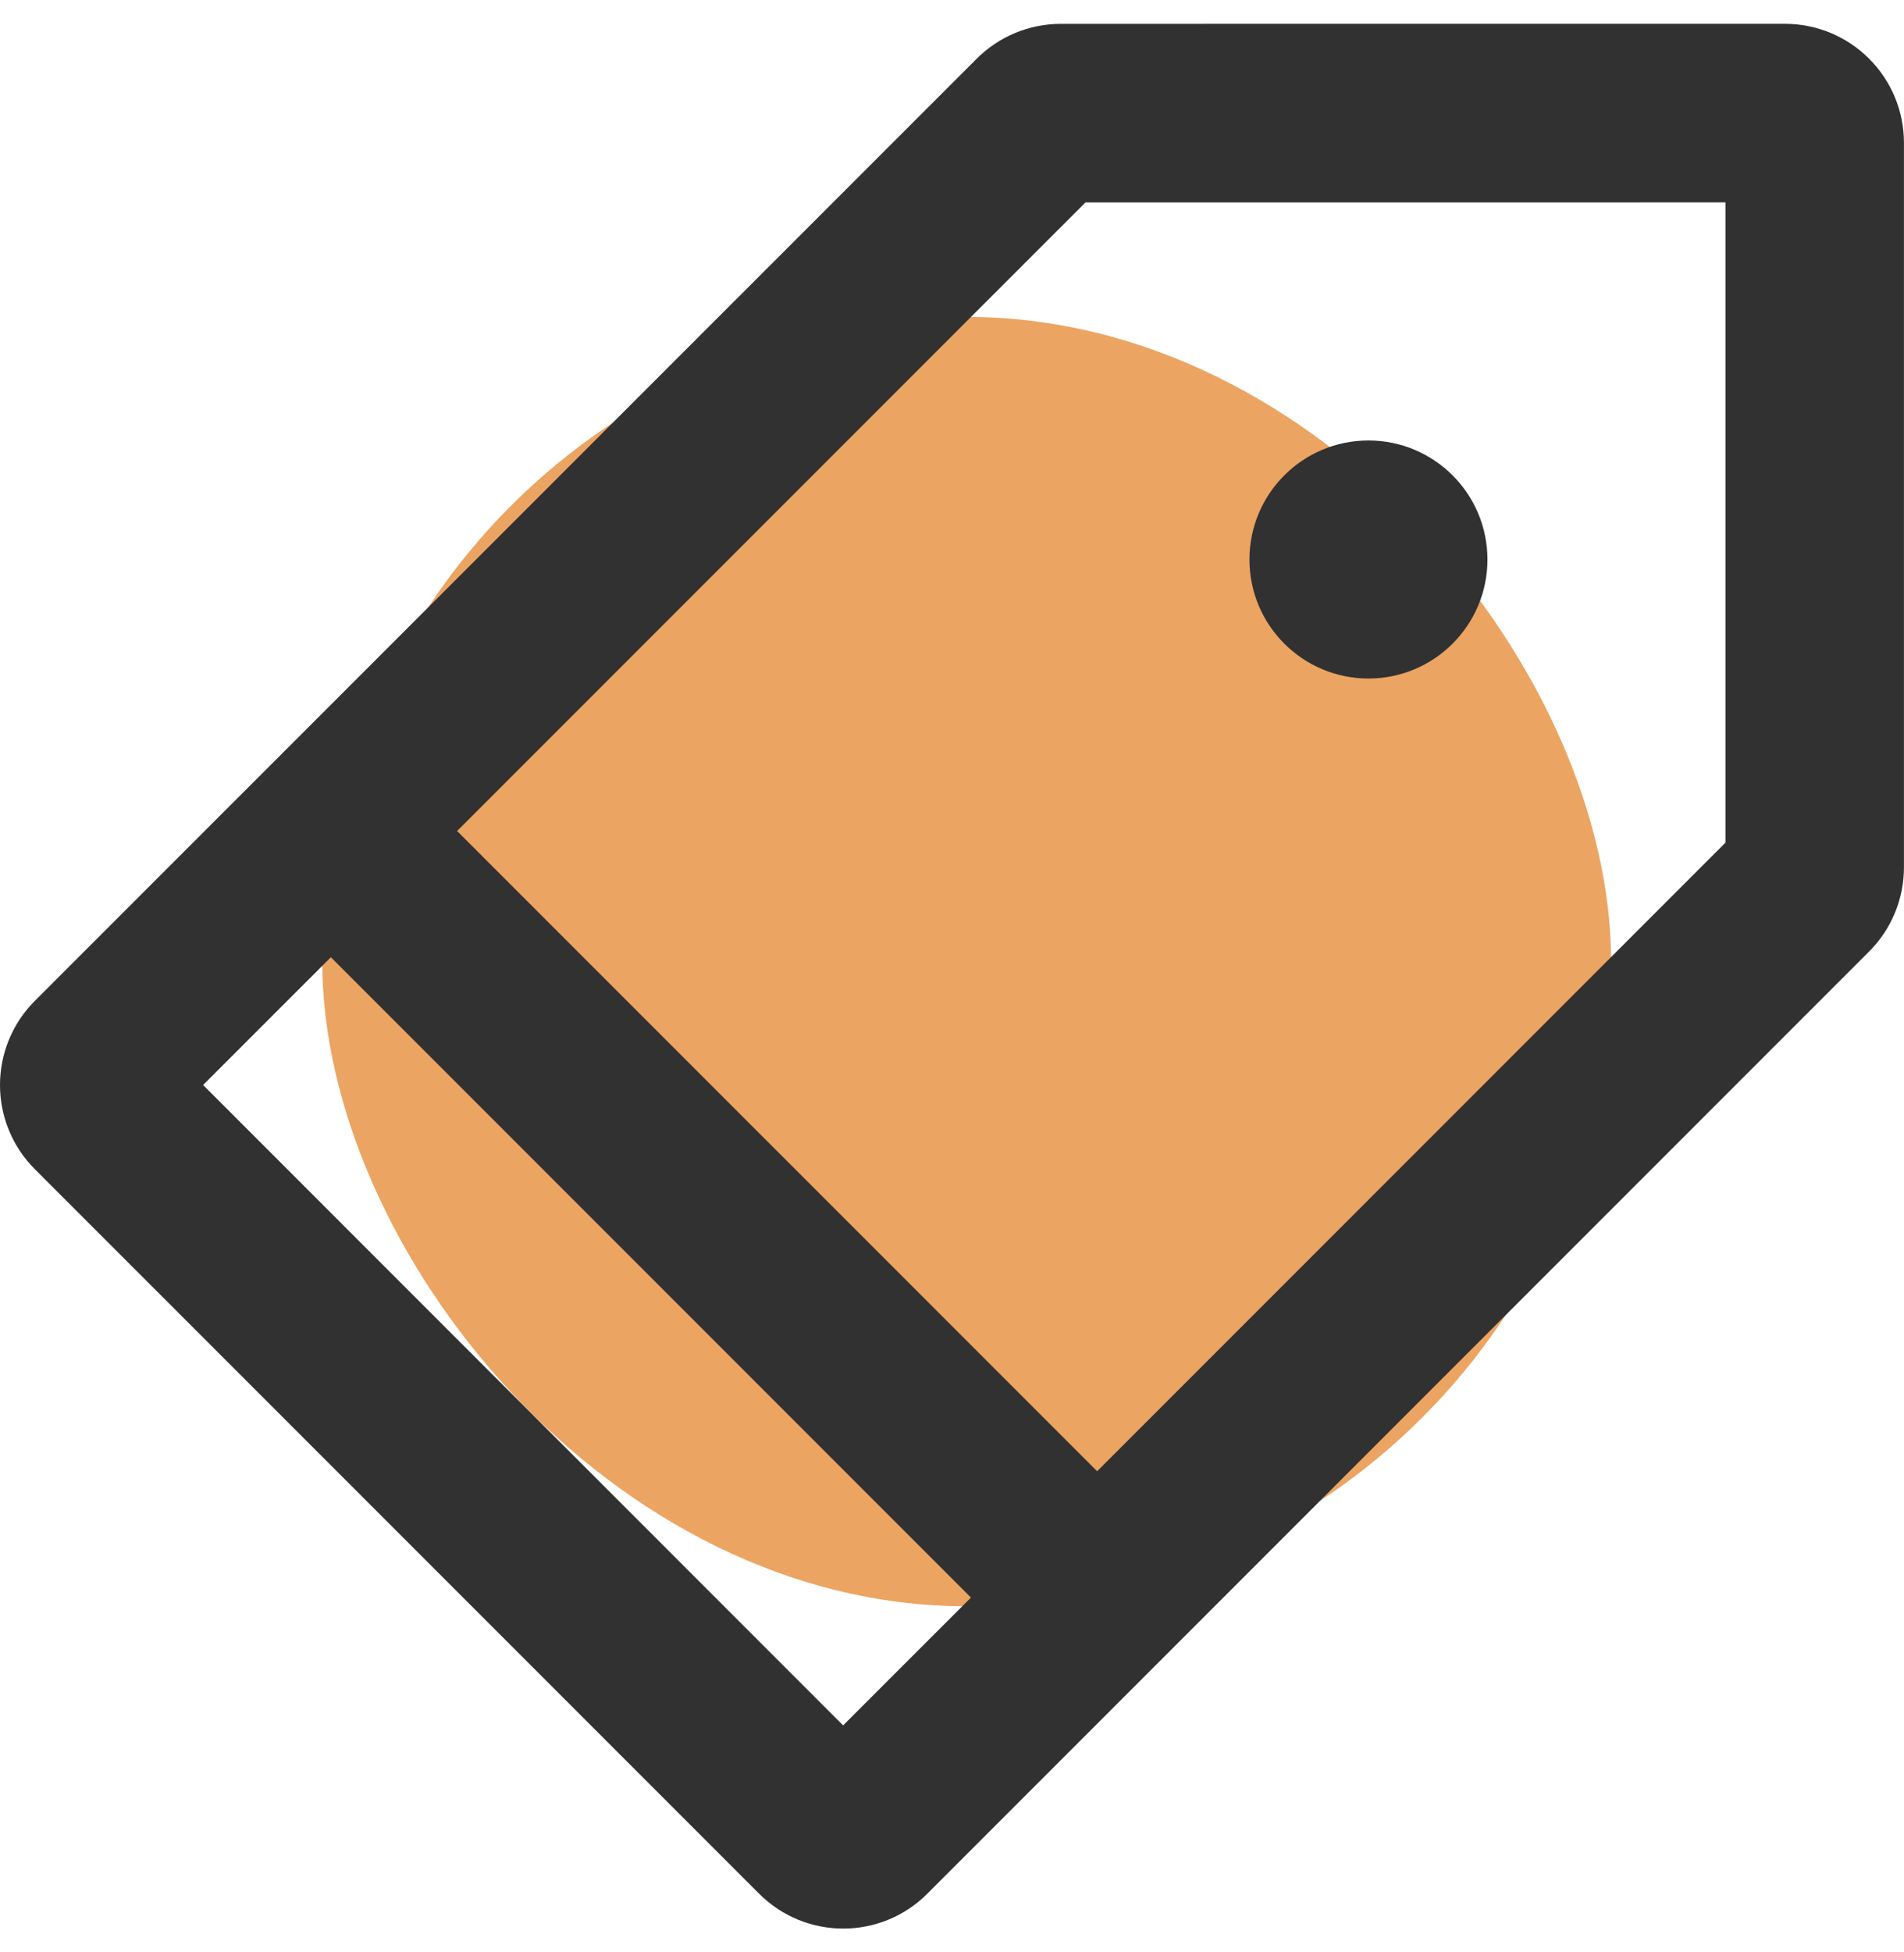 <svg width="40" height="41" viewBox="0 0 40 41" fill="none" xmlns="http://www.w3.org/2000/svg"> <g clip-path="url(#clip0)"> <rect x="6.77" y="6.655" width="27.077" height="27.077" rx="13.539" fill="#ECA462"></rect> <g clip-path="url(#clip1)"> <path d="M39.267 1.233C38.799 0.764 38.163 0.5 37.5 0.5L22.285 0.501C21.623 0.501 20.987 0.764 20.518 1.234L0.732 21.018C0.262 21.487 0 22.123 0 22.785C0 23.448 0.262 24.084 0.732 24.553L15.947 39.767C16.436 40.256 17.075 40.5 17.715 40.5C18.354 40.5 18.994 40.256 19.482 39.767L39.267 19.982C39.736 19.513 39.999 18.877 39.999 18.213V3C39.999 2.337 39.736 1.701 39.267 1.233ZM17.713 36.233L4.267 22.785L6.951 20.102L20.398 33.549L17.713 36.233ZM36.249 17.696L23.049 30.896L9.603 17.451L22.804 4.251L36.249 4.25V17.696ZM28.749 14.249C30.129 14.249 31.249 13.13 31.249 11.75C31.249 10.37 30.129 9.25 28.749 9.25C27.369 9.25 26.249 10.368 26.249 11.75C26.249 13.13 27.369 14.249 28.749 14.249Z" fill="#313131"></path> </g> </g> <defs> <clipPath id="clip0"> <path d="M0 0.5H40V40.5H0V0.5Z" fill="white"></path> </clipPath> <clipPath id="clip1"> <rect y="0.5" width="40" height="40" fill="white"></rect> </clipPath> </defs> </svg>